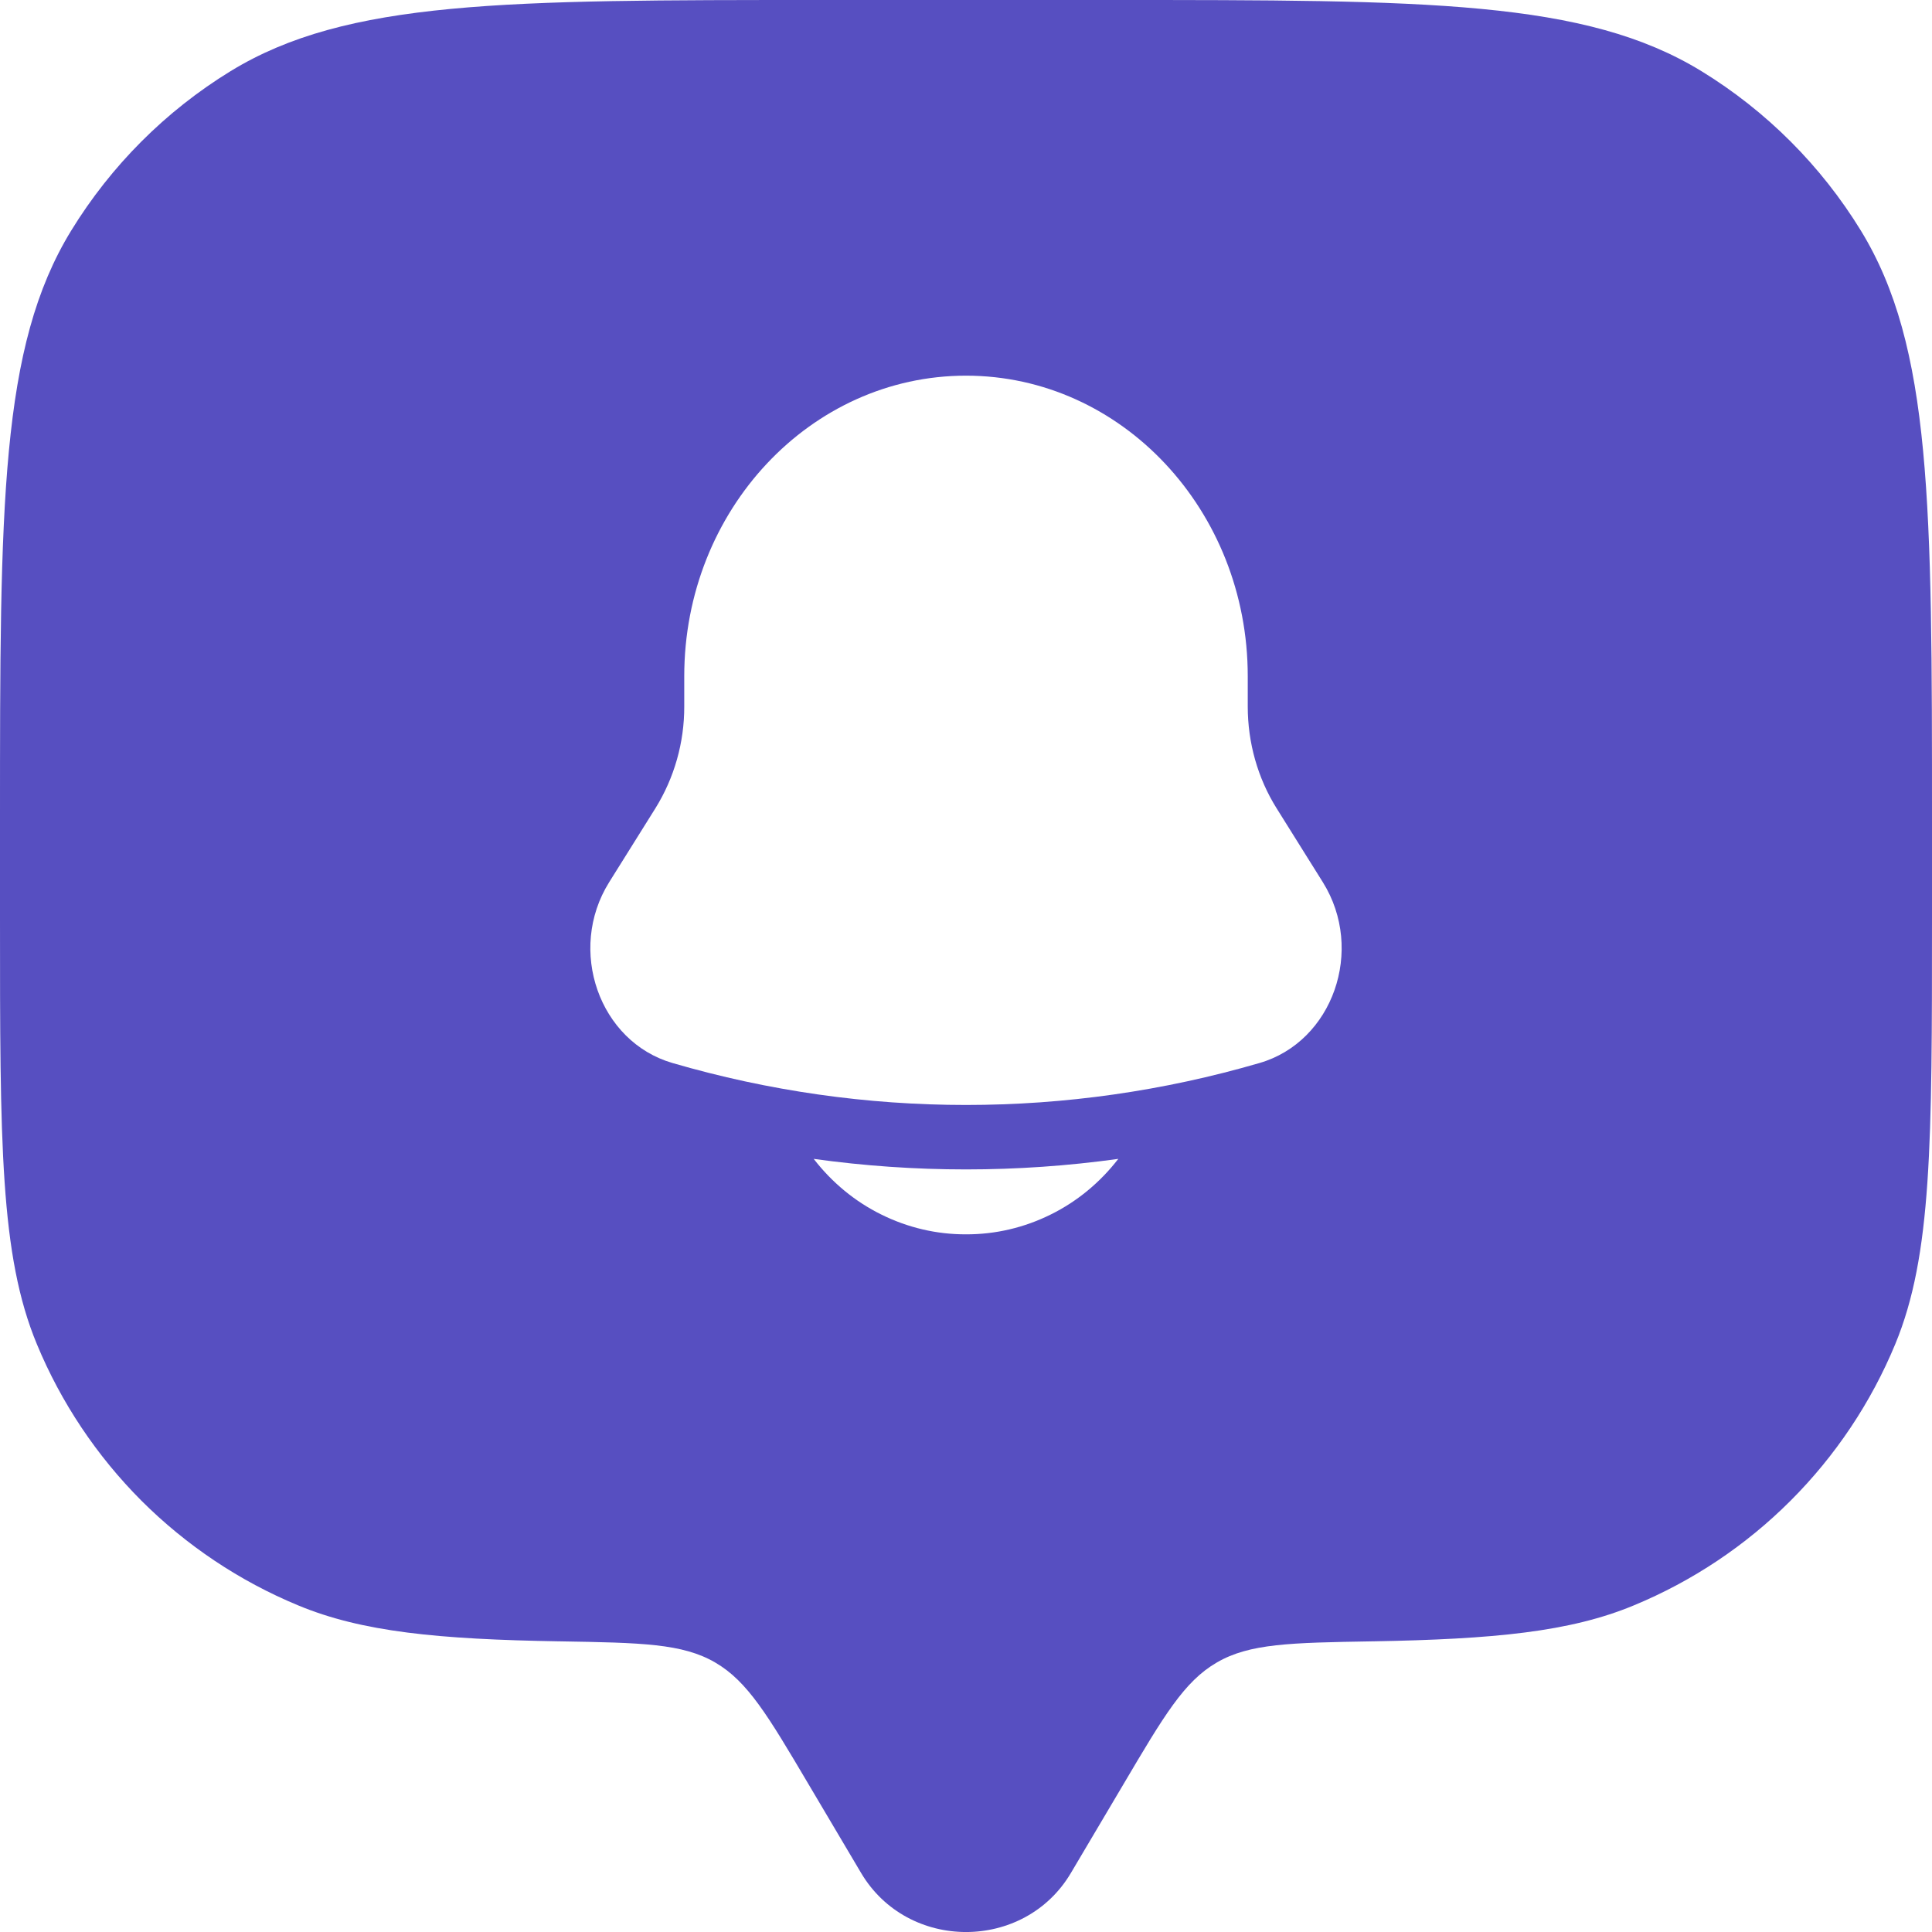 <svg width="18" height="18" viewBox="0 0 18 18" fill="none" xmlns="http://www.w3.org/2000/svg"><path fill-rule="evenodd" clip-rule="evenodd" d="M9.978 17.449L10.466 16.625C10.844 15.985 11.033 15.665 11.337 15.489C11.641 15.312 12.022 15.305 12.783 15.292L12.789 15.292C13.919 15.272 14.628 15.204 15.222 14.957C15.768 14.731 16.264 14.4 16.682 13.982C17.1 13.564 17.432 13.068 17.658 12.522C18 11.695 18 10.647 18 8.55V7.65C18 4.705 18 3.231 17.337 2.148C16.966 1.543 16.457 1.034 15.852 0.663C14.769 0 13.296 0 10.35 0H7.65C4.705 0 3.231 0 2.148 0.663C1.543 1.034 1.034 1.544 0.663 2.149C0 3.231 0 4.704 0 7.65V8.55C0 10.647 0 11.695 0.343 12.522C0.569 13.068 0.901 13.564 1.318 13.982C1.736 14.399 2.232 14.731 2.778 14.957C3.372 15.204 4.081 15.273 5.211 15.292L5.217 15.292C5.978 15.305 6.359 15.312 6.663 15.489C6.966 15.665 7.155 15.984 7.531 16.62L8.022 17.449C8.457 18.184 9.544 18.184 9.978 17.449ZM8.212 11.316C7.966 11.195 7.751 11.017 7.581 10.797C8.523 10.928 9.477 10.928 10.419 10.797C10.249 11.017 10.034 11.195 9.788 11.316C9.542 11.438 9.273 11.501 9 11.5C8.727 11.501 8.458 11.438 8.212 11.316ZM11.625 6.582V6.3C11.625 4.754 10.449 3.5 9 3.5C7.551 3.5 6.375 4.754 6.375 6.3V6.582C6.376 6.918 6.282 7.248 6.106 7.531L5.675 8.22C5.282 8.85 5.582 9.706 6.266 9.904C8.054 10.425 9.946 10.425 11.734 9.904C12.418 9.706 12.718 8.85 12.325 8.22L11.894 7.531C11.718 7.25 11.625 6.92 11.625 6.582Z" fill="#574FC1"/></svg>